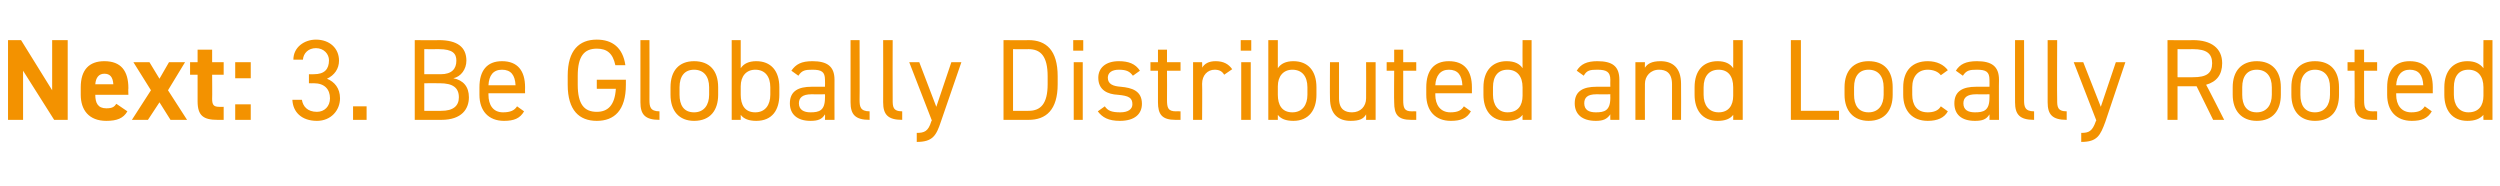 <?xml version="1.0" standalone="no"?><!DOCTYPE svg PUBLIC "-//W3C//DTD SVG 1.1//EN" "http://www.w3.org/Graphics/SVG/1.1/DTD/svg11.dtd"><svg xmlns="http://www.w3.org/2000/svg" version="1.1" width="498.5px" height="37.1px" viewBox="0 -6 498.5 37.1" style="top:-6px">  <desc>Next: 3. Be Globally Distributed and Locally Rooted</desc>  <defs/>  <g id="Polygon301920">    <path d="M 13.5 2 L 13.5 17.9 L 10.8 17.9 L 4.6 8.1 L 4.6 17.9 L 1.6 17.9 L 1.6 2 L 4.2 2 L 10.4 12 L 10.4 2 L 13.5 2 Z M 25.4 16.2 C 24.6 17.6 23.3 18.1 21.2 18.1 C 17.7 18.1 16.1 15.9 16.1 12.9 C 16.1 12.9 16.1 11.4 16.1 11.4 C 16.1 7.9 17.8 6.2 20.8 6.2 C 24.1 6.2 25.6 8.1 25.6 11.6 C 25.55 11.59 25.6 12.9 25.6 12.9 C 25.6 12.9 19 12.9 19 12.9 C 19 14.5 19.5 15.6 21.2 15.6 C 22.4 15.6 22.8 15.3 23.2 14.7 C 23.2 14.7 25.4 16.2 25.4 16.2 Z M 19 10.8 C 19 10.8 22.6 10.8 22.6 10.8 C 22.5 9.3 21.9 8.7 20.8 8.7 C 19.7 8.7 19.1 9.5 19 10.8 Z M 34 17.9 L 31.8 14.4 L 29.5 17.9 L 26.3 17.9 L 30.1 12 L 26.6 6.4 L 29.8 6.4 L 31.8 9.7 L 33.7 6.4 L 36.9 6.4 L 33.5 12 L 37.3 17.9 L 34 17.9 Z M 37.9 6.4 L 39.4 6.4 L 39.4 3.9 L 42.3 3.9 L 42.3 6.4 L 44.6 6.4 L 44.6 8.9 L 42.3 8.9 C 42.3 8.9 42.34 13.71 42.3 13.7 C 42.3 14.9 42.6 15.3 43.7 15.3 C 43.65 15.34 44.6 15.3 44.6 15.3 L 44.6 17.9 C 44.6 17.9 43.35 17.92 43.4 17.9 C 40.6 17.9 39.4 17.1 39.4 14.2 C 39.42 14.17 39.4 8.9 39.4 8.9 L 37.9 8.9 L 37.9 6.4 Z M 50 9.6 L 46.9 9.6 L 46.9 6.4 L 50 6.4 L 50 9.6 Z M 50 17.9 L 46.9 17.9 L 46.9 14.8 L 50 14.8 L 50 17.9 Z M 61.6 8.8 C 61.6 8.8 62.61 8.83 62.6 8.8 C 64.7 8.8 65.6 7.8 65.6 6 C 65.6 4.8 64.6 3.6 63 3.6 C 61.5 3.6 60.5 4.6 60.4 5.9 C 60.4 5.9 58.5 5.9 58.5 5.9 C 58.5 3.4 60.7 1.9 63 1.9 C 65.7 1.9 67.6 3.6 67.6 6.1 C 67.6 7.7 66.7 9 65.2 9.7 C 66.7 10.3 67.8 11.6 67.8 13.6 C 67.8 16 66 18.1 63.2 18.1 C 60.1 18.1 58.4 16.3 58.3 13.9 C 58.3 13.9 60.2 13.9 60.2 13.9 C 60.4 15.2 61.3 16.3 63.2 16.3 C 64.7 16.3 65.8 15.2 65.8 13.6 C 65.8 11.8 64.7 10.6 62.6 10.6 C 62.61 10.63 61.6 10.6 61.6 10.6 L 61.6 8.8 Z M 73.1 17.9 L 70.4 17.9 L 70.4 15.2 L 73.1 15.2 L 73.1 17.9 Z M 87.5 2 C 91.2 2 93 3.4 93 6.1 C 93 7.8 91.9 9.3 90.4 9.6 C 92.4 10 93.5 11.3 93.5 13.4 C 93.5 15.7 92.1 17.9 88 17.9 C 88.02 17.92 82.7 17.9 82.7 17.9 L 82.7 2 C 82.7 2 87.51 2.05 87.5 2 Z M 84.6 16.1 C 84.6 16.1 88.02 16.12 88 16.1 C 90.4 16.1 91.5 15.1 91.5 13.4 C 91.5 11.5 90.3 10.6 87.7 10.6 C 87.65 10.58 84.6 10.6 84.6 10.6 L 84.6 16.1 Z M 84.6 8.8 C 84.6 8.8 87.86 8.79 87.9 8.8 C 90.1 8.8 91 7.7 91 6.1 C 91 4.7 90.3 3.8 87.5 3.8 C 87.51 3.82 84.6 3.8 84.6 3.8 L 84.6 8.8 Z M 104.5 16.2 C 103.7 17.6 102.5 18.1 100.5 18.1 C 97.4 18.1 95.6 16.1 95.6 12.9 C 95.6 12.9 95.6 11.4 95.6 11.4 C 95.6 8.1 97.1 6.2 100.1 6.2 C 103.2 6.2 104.7 8.1 104.7 11.4 C 104.67 11.38 104.7 12.6 104.7 12.6 L 97.4 12.6 C 97.4 12.6 97.4 12.9 97.4 12.9 C 97.4 14.9 98.3 16.4 100.3 16.4 C 101.8 16.4 102.6 16 103.1 15.2 C 103.1 15.2 104.5 16.2 104.5 16.2 Z M 97.4 11 C 97.4 11 102.8 11 102.8 11 C 102.7 9 101.9 7.9 100.1 7.9 C 98.3 7.9 97.5 9.1 97.4 11 Z M 124.8 9.9 C 124.8 9.9 124.82 10.86 124.8 10.9 C 124.8 16 122.5 18.1 119 18.1 C 115.5 18.1 113.2 16 113.2 10.9 C 113.2 10.9 113.2 9.1 113.2 9.1 C 113.2 4 115.5 1.9 119 1.9 C 122.1 1.9 124.2 3.5 124.7 7 C 124.7 7 122.7 7 122.7 7 C 122.2 4.6 121 3.7 119 3.7 C 116.5 3.7 115.2 5.2 115.2 9.1 C 115.2 9.1 115.2 10.9 115.2 10.9 C 115.2 14.8 116.5 16.3 119 16.3 C 121.2 16.3 122.6 15 122.8 11.7 C 122.82 11.73 119 11.7 119 11.7 L 119 9.9 L 124.8 9.9 Z M 127.7 2 L 129.5 2 C 129.5 2 129.53 13.91 129.5 13.9 C 129.5 15.2 129.6 16.2 131.5 16.2 C 131.5 16.2 131.5 17.9 131.5 17.9 C 128.6 17.9 127.7 16.8 127.7 14.4 C 127.69 14.37 127.7 2 127.7 2 Z M 143.2 12.9 C 143.2 15.9 141.7 18.1 138.4 18.1 C 135.4 18.1 133.7 16.1 133.7 12.9 C 133.7 12.9 133.7 11.4 133.7 11.4 C 133.7 8.1 135.4 6.2 138.4 6.2 C 141.5 6.2 143.2 8.1 143.2 11.4 C 143.2 11.4 143.2 12.9 143.2 12.9 Z M 141.4 12.9 C 141.4 12.9 141.4 11.4 141.4 11.4 C 141.4 9.2 140.3 7.9 138.4 7.9 C 136.5 7.9 135.5 9.2 135.5 11.4 C 135.5 11.4 135.5 12.9 135.5 12.9 C 135.5 14.9 136.3 16.4 138.4 16.4 C 140.4 16.4 141.4 14.9 141.4 12.9 Z M 147.7 7.6 C 148.3 6.7 149.3 6.2 150.8 6.2 C 153.7 6.2 155.4 8.1 155.4 11.4 C 155.4 11.4 155.4 12.9 155.4 12.9 C 155.4 15.9 154 18.1 150.8 18.1 C 149.3 18.1 148.3 17.7 147.7 16.9 C 147.7 16.9 147.7 17.9 147.7 17.9 L 145.9 17.9 L 145.9 2 L 147.7 2 C 147.7 2 147.7 7.57 147.7 7.6 Z M 153.6 12.9 C 153.6 12.9 153.6 11.4 153.6 11.4 C 153.6 9.2 152.5 7.9 150.6 7.9 C 148.8 7.9 147.7 9.2 147.7 11.2 C 147.7 11.2 147.7 12.9 147.7 12.9 C 147.7 14.9 148.5 16.4 150.6 16.4 C 152.6 16.4 153.6 14.9 153.6 12.9 Z M 161.8 11.3 C 161.8 11.27 164.5 11.3 164.5 11.3 C 164.5 11.3 164.54 9.94 164.5 9.9 C 164.5 8.3 163.8 7.9 162 7.9 C 160.6 7.9 159.9 8 159.2 9.1 C 159.2 9.1 157.8 8.1 157.8 8.1 C 158.7 6.8 159.8 6.2 162 6.2 C 164.9 6.2 166.4 7.2 166.4 9.9 C 166.38 9.94 166.4 17.9 166.4 17.9 L 164.5 17.9 C 164.5 17.9 164.54 16.79 164.5 16.8 C 163.9 17.8 163.1 18.1 161.6 18.1 C 159 18.1 157.5 16.8 157.5 14.6 C 157.5 12.1 159.3 11.3 161.8 11.3 Z M 164.5 12.8 C 164.5 12.8 161.8 12.83 161.8 12.8 C 160 12.8 159.3 13.5 159.3 14.6 C 159.3 15.9 160.3 16.4 161.6 16.4 C 163.3 16.4 164.5 16.1 164.5 13.5 C 164.54 13.5 164.5 12.8 164.5 12.8 Z M 169.6 2 L 171.4 2 C 171.4 2 171.44 13.91 171.4 13.9 C 171.4 15.2 171.5 16.2 173.4 16.2 C 173.4 16.2 173.4 17.9 173.4 17.9 C 170.5 17.9 169.6 16.8 169.6 14.4 C 169.6 14.37 169.6 2 169.6 2 Z M 176.1 2 L 178 2 C 178 2 177.97 13.91 178 13.9 C 178 15.2 178 16.2 179.9 16.2 C 179.9 16.2 179.9 17.9 179.9 17.9 C 177 17.9 176.1 16.8 176.1 14.4 C 176.13 14.37 176.1 2 176.1 2 Z M 185.8 18 L 181.3 6.4 L 183.3 6.4 L 186.7 15.3 L 189.7 6.4 L 191.7 6.4 C 191.7 6.4 187.61 18.28 187.6 18.3 C 186.7 21 186 22.3 182.8 22.3 C 182.8 22.3 182.8 20.5 182.8 20.5 C 184.3 20.5 185.1 20.2 185.7 18.2 C 185.75 18.19 185.8 18 185.8 18 Z M 200.1 17.9 L 200.1 2 C 200.1 2 205.11 2.05 205.1 2 C 208.6 2 210.9 4 210.9 9.2 C 210.9 9.2 210.9 10.8 210.9 10.8 C 210.9 15.9 208.6 17.9 205.1 17.9 C 205.11 17.92 200.1 17.9 200.1 17.9 Z M 208.9 10.8 C 208.9 10.8 208.9 9.2 208.9 9.2 C 208.9 5.2 207.5 3.8 205.1 3.8 C 205.11 3.84 202 3.8 202 3.8 L 202 16.1 C 202 16.1 205.11 16.12 205.1 16.1 C 207.5 16.1 208.9 14.7 208.9 10.8 Z M 214.1 6.4 L 215.9 6.4 L 215.9 17.9 L 214.1 17.9 L 214.1 6.4 Z M 214 2 L 216 2 L 216 4.1 L 214 4.1 L 214 2 Z M 225.9 9.1 C 225.3 8.3 224.7 7.9 223.1 7.9 C 221.7 7.9 220.9 8.5 220.9 9.5 C 220.9 10.8 222 11.2 223.5 11.3 C 225.7 11.5 227.7 12.1 227.7 14.7 C 227.7 16.7 226.3 18.1 223.3 18.1 C 221 18.1 219.8 17.4 218.9 16.2 C 218.9 16.2 220.3 15.2 220.3 15.2 C 220.9 16.1 221.7 16.4 223.4 16.4 C 224.9 16.4 225.8 15.8 225.8 14.8 C 225.8 13.5 225.1 13.1 222.9 12.9 C 220.9 12.8 219 12 219 9.5 C 219 7.6 220.4 6.2 223.1 6.2 C 225 6.2 226.4 6.7 227.3 8.1 C 227.3 8.1 225.9 9.1 225.9 9.1 Z M 229.4 6.4 L 230.9 6.4 L 230.9 3.9 L 232.7 3.9 L 232.7 6.4 L 235.4 6.4 L 235.4 8.1 L 232.7 8.1 C 232.7 8.1 232.73 13.91 232.7 13.9 C 232.7 15.5 232.9 16.2 234.5 16.2 C 234.46 16.17 235.4 16.2 235.4 16.2 L 235.4 17.9 C 235.4 17.9 234.39 17.92 234.4 17.9 C 231.7 17.9 230.9 16.8 230.9 14.4 C 230.89 14.37 230.9 8.1 230.9 8.1 L 229.4 8.1 L 229.4 6.4 Z M 244.1 8.9 C 243.7 8.2 243.1 7.9 242.2 7.9 C 240.8 7.9 239.7 9 239.7 10.7 C 239.75 10.72 239.7 17.9 239.7 17.9 L 237.9 17.9 L 237.9 6.4 L 239.7 6.4 C 239.7 6.4 239.75 7.54 239.7 7.5 C 240.2 6.7 241 6.2 242.4 6.2 C 244 6.2 245 6.8 245.7 7.8 C 245.7 7.8 244.1 8.9 244.1 8.9 Z M 247.5 6.4 L 249.4 6.4 L 249.4 17.9 L 247.5 17.9 L 247.5 6.4 Z M 247.4 2 L 249.5 2 L 249.5 4.1 L 247.4 4.1 L 247.4 2 Z M 254.8 7.6 C 255.4 6.7 256.4 6.2 257.9 6.2 C 260.8 6.2 262.5 8.1 262.5 11.4 C 262.5 11.4 262.5 12.9 262.5 12.9 C 262.5 15.9 261 18.1 257.9 18.1 C 256.4 18.1 255.4 17.7 254.8 16.9 C 254.79 16.9 254.8 17.9 254.8 17.9 L 252.9 17.9 L 252.9 2 L 254.8 2 C 254.8 2 254.79 7.57 254.8 7.6 Z M 260.7 12.9 C 260.7 12.9 260.7 11.4 260.7 11.4 C 260.7 9.2 259.6 7.9 257.7 7.9 C 255.9 7.9 254.8 9.2 254.8 11.2 C 254.8 11.2 254.8 12.9 254.8 12.9 C 254.8 14.9 255.6 16.4 257.7 16.4 C 259.7 16.4 260.7 14.9 260.7 12.9 Z M 274.3 17.9 L 272.4 17.9 C 272.4 17.9 272.43 16.79 272.4 16.8 C 271.9 17.7 271.1 18.1 269.3 18.1 C 266.9 18.1 265.2 16.8 265.2 13.6 C 265.16 13.59 265.2 6.4 265.2 6.4 L 267 6.4 C 267 6.4 267 13.57 267 13.6 C 267 15.9 268.3 16.4 269.6 16.4 C 271.3 16.4 272.4 15.2 272.4 13.6 C 272.43 13.59 272.4 6.4 272.4 6.4 L 274.3 6.4 L 274.3 17.9 Z M 276.5 6.4 L 278 6.4 L 278 3.9 L 279.8 3.9 L 279.8 6.4 L 282.4 6.4 L 282.4 8.1 L 279.8 8.1 C 279.8 8.1 279.79 13.91 279.8 13.9 C 279.8 15.5 280 16.2 281.5 16.2 C 281.52 16.17 282.4 16.2 282.4 16.2 L 282.4 17.9 C 282.4 17.9 281.45 17.92 281.4 17.9 C 278.7 17.9 278 16.8 278 14.4 C 277.95 14.37 278 8.1 278 8.1 L 276.5 8.1 L 276.5 6.4 Z M 293.3 16.2 C 292.5 17.6 291.3 18.1 289.3 18.1 C 286.2 18.1 284.4 16.1 284.4 12.9 C 284.4 12.9 284.4 11.4 284.4 11.4 C 284.4 8.1 285.9 6.2 288.9 6.2 C 292 6.2 293.5 8.1 293.5 11.4 C 293.5 11.38 293.5 12.6 293.5 12.6 L 286.2 12.6 C 286.2 12.6 286.23 12.9 286.2 12.9 C 286.2 14.9 287.2 16.4 289.2 16.4 C 290.7 16.4 291.4 16 291.9 15.2 C 291.9 15.2 293.3 16.2 293.3 16.2 Z M 286.2 11 C 286.2 11 291.6 11 291.6 11 C 291.5 9 290.7 7.9 288.9 7.9 C 287.2 7.9 286.3 9.1 286.2 11 Z M 303.6 2 L 305.4 2 L 305.4 17.9 L 303.6 17.9 C 303.6 17.9 303.57 16.9 303.6 16.9 C 303 17.7 302 18.1 300.4 18.1 C 297.3 18.1 295.8 15.9 295.8 12.9 C 295.8 12.9 295.8 11.4 295.8 11.4 C 295.8 8.1 297.6 6.2 300.4 6.2 C 302 6.2 303 6.7 303.6 7.6 C 303.57 7.57 303.6 2 303.6 2 Z M 303.6 13.1 C 303.6 13.1 303.6 11.4 303.6 11.4 C 303.6 9.2 302.5 7.9 300.6 7.9 C 298.7 7.9 297.7 9.2 297.7 11.4 C 297.7 11.4 297.7 12.9 297.7 12.9 C 297.7 14.9 298.7 16.4 300.6 16.4 C 302.7 16.4 303.6 15 303.6 13.1 Z M 318.3 11.3 C 318.34 11.27 321.1 11.3 321.1 11.3 C 321.1 11.3 321.07 9.94 321.1 9.9 C 321.1 8.3 320.3 7.9 318.5 7.9 C 317.1 7.9 316.4 8 315.8 9.1 C 315.8 9.1 314.4 8.1 314.4 8.1 C 315.2 6.8 316.4 6.2 318.5 6.2 C 321.5 6.2 322.9 7.2 322.9 9.9 C 322.91 9.94 322.9 17.9 322.9 17.9 L 321.1 17.9 C 321.1 17.9 321.07 16.79 321.1 16.8 C 320.4 17.8 319.6 18.1 318.2 18.1 C 315.5 18.1 314 16.8 314 14.6 C 314 12.1 315.8 11.3 318.3 11.3 Z M 321.1 12.8 C 321.1 12.8 318.34 12.83 318.3 12.8 C 316.5 12.8 315.9 13.5 315.9 14.6 C 315.9 15.9 316.8 16.4 318.2 16.4 C 319.9 16.4 321.1 16.1 321.1 13.5 C 321.07 13.5 321.1 12.8 321.1 12.8 Z M 326.1 6.4 L 328 6.4 C 328 6.4 327.97 7.54 328 7.5 C 328.5 6.7 329.4 6.2 331.1 6.2 C 333.5 6.2 335.2 7.5 335.2 10.7 C 335.24 10.74 335.2 17.9 335.2 17.9 L 333.4 17.9 C 333.4 17.9 333.4 10.76 333.4 10.8 C 333.4 8.4 332.1 7.9 330.8 7.9 C 329.1 7.9 328 9.2 328 10.7 C 327.97 10.74 328 17.9 328 17.9 L 326.1 17.9 L 326.1 6.4 Z M 345.6 2 L 347.5 2 L 347.5 17.9 L 345.6 17.9 C 345.6 17.9 345.62 16.9 345.6 16.9 C 345 17.7 344 18.1 342.5 18.1 C 339.4 18.1 337.9 15.9 337.9 12.9 C 337.9 12.9 337.9 11.4 337.9 11.4 C 337.9 8.1 339.6 6.2 342.5 6.2 C 344 6.2 345 6.7 345.6 7.6 C 345.62 7.57 345.6 2 345.6 2 Z M 345.6 13.1 C 345.6 13.1 345.6 11.4 345.6 11.4 C 345.6 9.2 344.6 7.9 342.7 7.9 C 340.8 7.9 339.7 9.2 339.7 11.4 C 339.7 11.4 339.7 12.9 339.7 12.9 C 339.7 14.9 340.7 16.4 342.7 16.4 C 344.7 16.4 345.6 15 345.6 13.1 Z M 359.1 16.1 L 366.7 16.1 L 366.7 17.9 L 357.1 17.9 L 357.1 2 L 359.1 2 L 359.1 16.1 Z M 377.4 12.9 C 377.4 15.9 375.9 18.1 372.6 18.1 C 369.6 18.1 367.8 16.1 367.8 12.9 C 367.8 12.9 367.8 11.4 367.8 11.4 C 367.8 8.1 369.6 6.2 372.6 6.2 C 375.7 6.2 377.4 8.1 377.4 11.4 C 377.4 11.4 377.4 12.9 377.4 12.9 Z M 375.6 12.9 C 375.6 12.9 375.6 11.4 375.6 11.4 C 375.6 9.2 374.5 7.9 372.6 7.9 C 370.7 7.9 369.7 9.2 369.7 11.4 C 369.7 11.4 369.7 12.9 369.7 12.9 C 369.7 14.9 370.5 16.4 372.6 16.4 C 374.6 16.4 375.6 14.9 375.6 12.9 Z M 388.4 16.2 C 387.7 17.5 386.3 18.1 384.4 18.1 C 381.3 18.1 379.5 16.1 379.5 12.9 C 379.5 12.9 379.5 11.4 379.5 11.4 C 379.5 8.1 381.3 6.2 384.4 6.2 C 386.2 6.2 387.6 6.9 388.4 8 C 388.4 8 387 9 387 9 C 386.5 8.3 385.5 7.9 384.4 7.9 C 382.5 7.9 381.3 9.2 381.3 11.4 C 381.3 11.4 381.3 12.9 381.3 12.9 C 381.3 14.9 382.2 16.4 384.4 16.4 C 385.5 16.4 386.5 16.1 387 15.2 C 387 15.2 388.4 16.2 388.4 16.2 Z M 394 11.3 C 393.98 11.27 396.7 11.3 396.7 11.3 C 396.7 11.3 396.72 9.94 396.7 9.9 C 396.7 8.3 396 7.9 394.2 7.9 C 392.8 7.9 392.1 8 391.4 9.1 C 391.4 9.1 390 8.1 390 8.1 C 390.8 6.8 392 6.2 394.2 6.2 C 397.1 6.2 398.6 7.2 398.6 9.9 C 398.56 9.94 398.6 17.9 398.6 17.9 L 396.7 17.9 C 396.7 17.9 396.72 16.79 396.7 16.8 C 396.1 17.8 395.3 18.1 393.8 18.1 C 391.1 18.1 389.7 16.8 389.7 14.6 C 389.7 12.1 391.5 11.3 394 11.3 Z M 396.7 12.8 C 396.7 12.8 393.98 12.83 394 12.8 C 392.2 12.8 391.5 13.5 391.5 14.6 C 391.5 15.9 392.4 16.4 393.8 16.4 C 395.5 16.4 396.7 16.1 396.7 13.5 C 396.72 13.5 396.7 12.8 396.7 12.8 Z M 401.8 2 L 403.6 2 C 403.6 2 403.62 13.91 403.6 13.9 C 403.6 15.2 403.7 16.2 405.6 16.2 C 405.6 16.2 405.6 17.9 405.6 17.9 C 402.7 17.9 401.8 16.8 401.8 14.4 C 401.78 14.37 401.8 2 401.8 2 Z M 408.3 2 L 410.2 2 C 410.2 2 410.15 13.91 410.2 13.9 C 410.2 15.2 410.2 16.2 412.1 16.2 C 412.1 16.2 412.1 17.9 412.1 17.9 C 409.2 17.9 408.3 16.8 408.3 14.4 C 408.31 14.37 408.3 2 408.3 2 Z M 418 18 L 413.5 6.4 L 415.4 6.4 L 418.9 15.3 L 421.9 6.4 L 423.8 6.4 C 423.8 6.4 419.79 18.28 419.8 18.3 C 418.8 21 418.2 22.3 415 22.3 C 415 22.3 415 20.5 415 20.5 C 416.5 20.5 417.2 20.2 417.9 18.2 C 417.93 18.19 418 18 418 18 Z M 441.3 17.9 L 438 11.2 L 434.2 11.2 L 434.2 17.9 L 432.2 17.9 L 432.2 2 C 432.2 2 437.29 2.05 437.3 2 C 440.9 2 443.1 3.6 443.1 6.6 C 443.1 8.9 442 10.3 439.9 10.9 C 439.94 10.88 443.5 17.9 443.5 17.9 L 441.3 17.9 Z M 437.3 9.4 C 440 9.4 441.1 8.6 441.1 6.6 C 441.1 4.7 440 3.8 437.3 3.8 C 437.29 3.84 434.2 3.8 434.2 3.8 L 434.2 9.4 C 434.2 9.4 437.29 9.43 437.3 9.4 Z M 454.8 12.9 C 454.8 15.9 453.3 18.1 450 18.1 C 447 18.1 445.2 16.1 445.2 12.9 C 445.2 12.9 445.2 11.4 445.2 11.4 C 445.2 8.1 447 6.2 450 6.2 C 453 6.2 454.8 8.1 454.8 11.4 C 454.8 11.4 454.8 12.9 454.8 12.9 Z M 453 12.9 C 453 12.9 453 11.4 453 11.4 C 453 9.2 451.9 7.9 450 7.9 C 448.1 7.9 447.1 9.2 447.1 11.4 C 447.1 11.4 447.1 12.9 447.1 12.9 C 447.1 14.9 447.9 16.4 450 16.4 C 452 16.4 453 14.9 453 12.9 Z M 466.4 12.9 C 466.4 15.9 465 18.1 461.6 18.1 C 458.6 18.1 456.9 16.1 456.9 12.9 C 456.9 12.9 456.9 11.4 456.9 11.4 C 456.9 8.1 458.6 6.2 461.6 6.2 C 464.7 6.2 466.4 8.1 466.4 11.4 C 466.4 11.4 466.4 12.9 466.4 12.9 Z M 464.6 12.9 C 464.6 12.9 464.6 11.4 464.6 11.4 C 464.6 9.2 463.5 7.9 461.6 7.9 C 459.8 7.9 458.7 9.2 458.7 11.4 C 458.7 11.4 458.7 12.9 458.7 12.9 C 458.7 14.9 459.5 16.4 461.6 16.4 C 463.6 16.4 464.6 14.9 464.6 12.9 Z M 468.1 6.4 L 469.5 6.4 L 469.5 3.9 L 471.4 3.9 L 471.4 6.4 L 474 6.4 L 474 8.1 L 471.4 8.1 C 471.4 8.1 471.38 13.91 471.4 13.9 C 471.4 15.5 471.6 16.2 473.1 16.2 C 473.1 16.17 474 16.2 474 16.2 L 474 17.9 C 474 17.9 473.03 17.92 473 17.9 C 470.3 17.9 469.5 16.8 469.5 14.4 C 469.54 14.37 469.5 8.1 469.5 8.1 L 468.1 8.1 L 468.1 6.4 Z M 484.9 16.2 C 484.1 17.6 482.9 18.1 480.9 18.1 C 477.8 18.1 476 16.1 476 12.9 C 476 12.9 476 11.4 476 11.4 C 476 8.1 477.5 6.2 480.5 6.2 C 483.6 6.2 485.1 8.1 485.1 11.4 C 485.08 11.38 485.1 12.6 485.1 12.6 L 477.8 12.6 C 477.8 12.6 477.82 12.9 477.8 12.9 C 477.8 14.9 478.8 16.4 480.8 16.4 C 482.3 16.4 483 16 483.5 15.2 C 483.5 15.2 484.9 16.2 484.9 16.2 Z M 477.8 11 C 477.8 11 483.2 11 483.2 11 C 483.1 9 482.3 7.9 480.5 7.9 C 478.8 7.9 477.9 9.1 477.8 11 Z M 495.2 2 L 497 2 L 497 17.9 L 495.2 17.9 C 495.2 17.9 495.16 16.9 495.2 16.9 C 494.5 17.7 493.5 18.1 492 18.1 C 488.9 18.1 487.4 15.9 487.4 12.9 C 487.4 12.9 487.4 11.4 487.4 11.4 C 487.4 8.1 489.2 6.2 492 6.2 C 493.5 6.2 494.5 6.7 495.2 7.6 C 495.16 7.57 495.2 2 495.2 2 Z M 495.2 13.1 C 495.2 13.1 495.2 11.4 495.2 11.4 C 495.2 9.2 494.1 7.9 492.2 7.9 C 490.3 7.9 489.3 9.2 489.3 11.4 C 489.3 11.4 489.3 12.9 489.3 12.9 C 489.3 14.9 490.3 16.4 492.2 16.4 C 494.3 16.4 495.2 15 495.2 13.1 Z " stroke="none" fill="#f39200"/>  </g></svg>